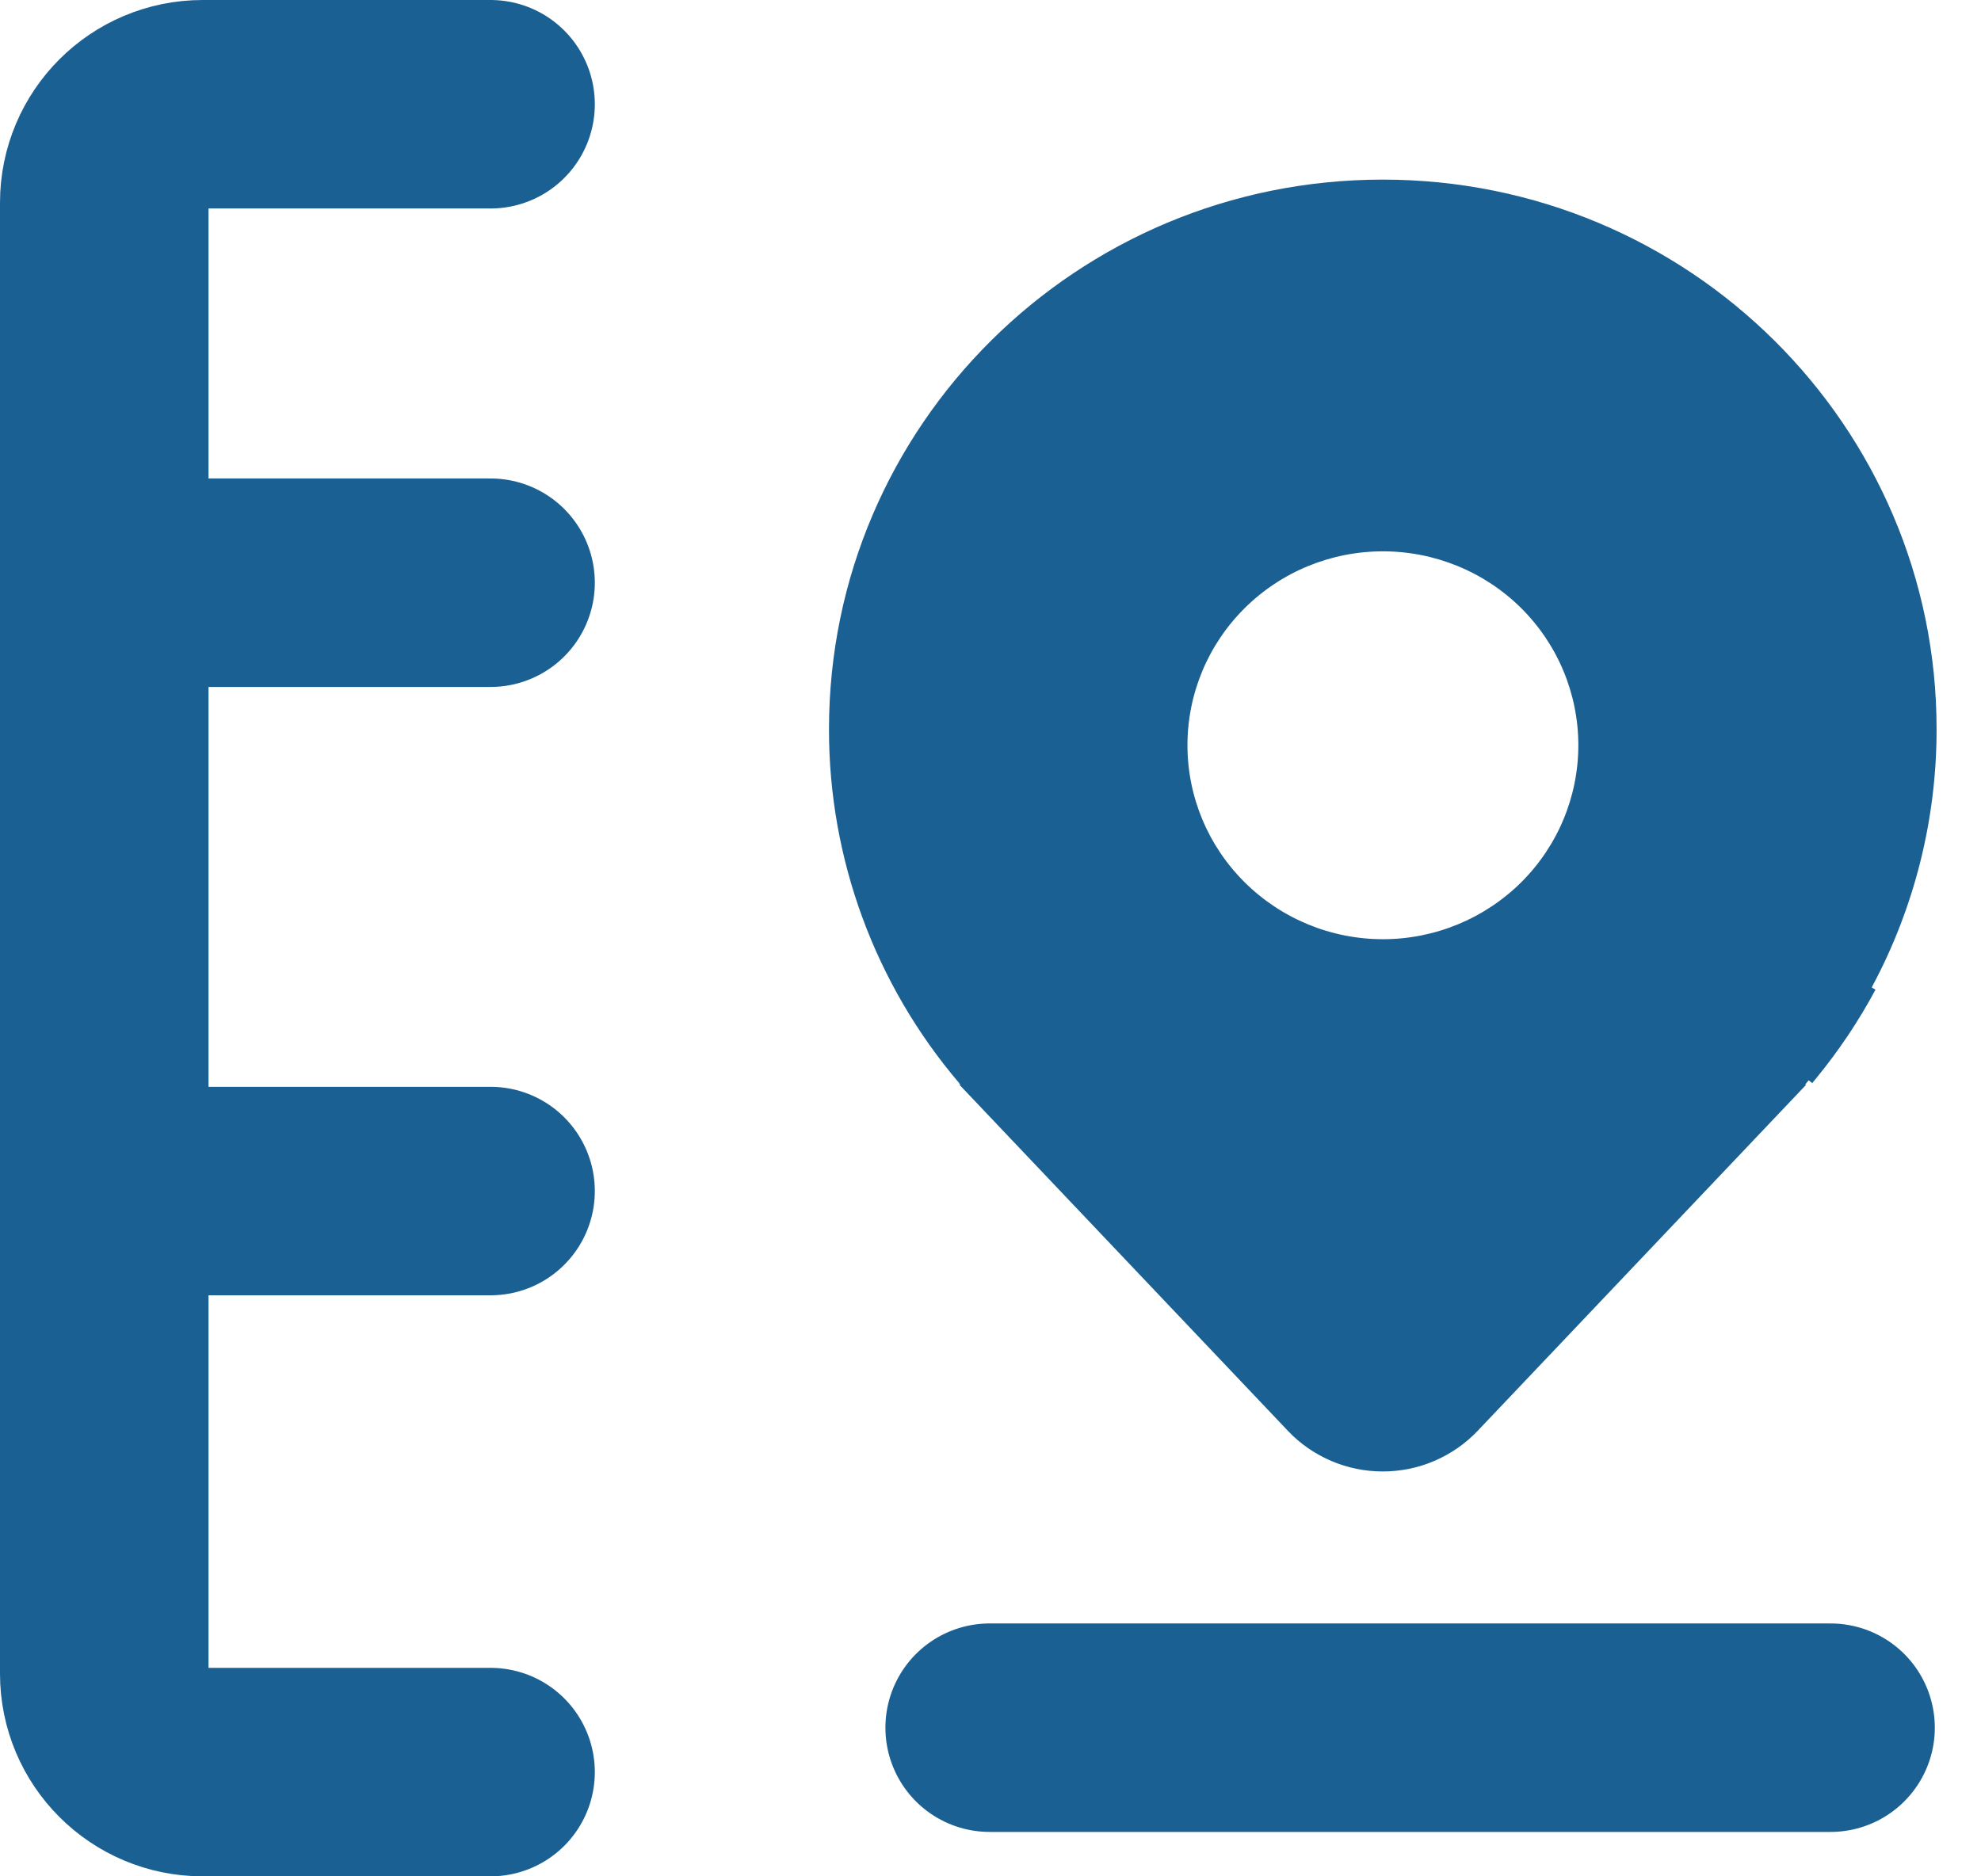 <svg width="19" height="18" viewBox="0 0 19 18" fill="none" xmlns="http://www.w3.org/2000/svg">
<path d="M4.705 17H1.944C1.423 17 1 16.577 1 16.056V11.426M1 11.426H4.705M1 11.426V5.59M1 5.59V1.944C1 1.423 1.423 1 1.944 1H4.705M1 5.59H4.705M9.492 16.574H17.557" stroke="#1B6093" stroke-width="2" stroke-linecap="round"/>
<path d="M17.916 9.448L17.916 9.449C17.756 9.747 17.567 10.029 17.352 10.291L17.352 10.291C17.331 10.317 17.309 10.343 17.287 10.369L17.287 10.369L17.285 10.371L17.279 10.377L17.22 10.448H17.224L14.141 13.697C14.028 13.816 13.892 13.91 13.741 13.975C13.59 14.04 13.427 14.073 13.262 14.073C13.098 14.073 12.935 14.04 12.784 13.975C12.633 13.91 12.496 13.816 12.384 13.697L9.301 10.448H9.305L9.245 10.378L9.245 10.377L9.242 10.374C9.242 10.373 9.24 10.371 9.239 10.37L9.234 10.364L9.234 10.364L9.233 10.363C8.431 9.422 7.992 8.228 7.994 6.994V6.994C7.994 4.107 10.352 1.766 13.262 1.766C16.172 1.766 18.531 4.107 18.531 6.994V6.994C18.532 7.85 18.321 8.693 17.916 9.448ZM17.349 10.362C17.361 10.348 17.373 10.333 17.385 10.318C17.6 10.056 17.79 9.773 17.95 9.474L17.349 10.362ZM11.908 8.495C12.268 8.852 12.755 9.053 13.264 9.053C13.772 9.053 14.26 8.852 14.62 8.495C14.979 8.138 15.181 7.654 15.181 7.149C15.181 6.644 14.979 6.16 14.62 5.803C14.26 5.446 13.772 5.246 13.264 5.246C12.755 5.246 12.268 5.446 11.908 5.803C11.548 6.16 11.346 6.644 11.346 7.149C11.346 7.654 11.548 8.138 11.908 8.495Z" fill="#1B6093" stroke="#1B6093" stroke-width="0.086"/>
</svg>
